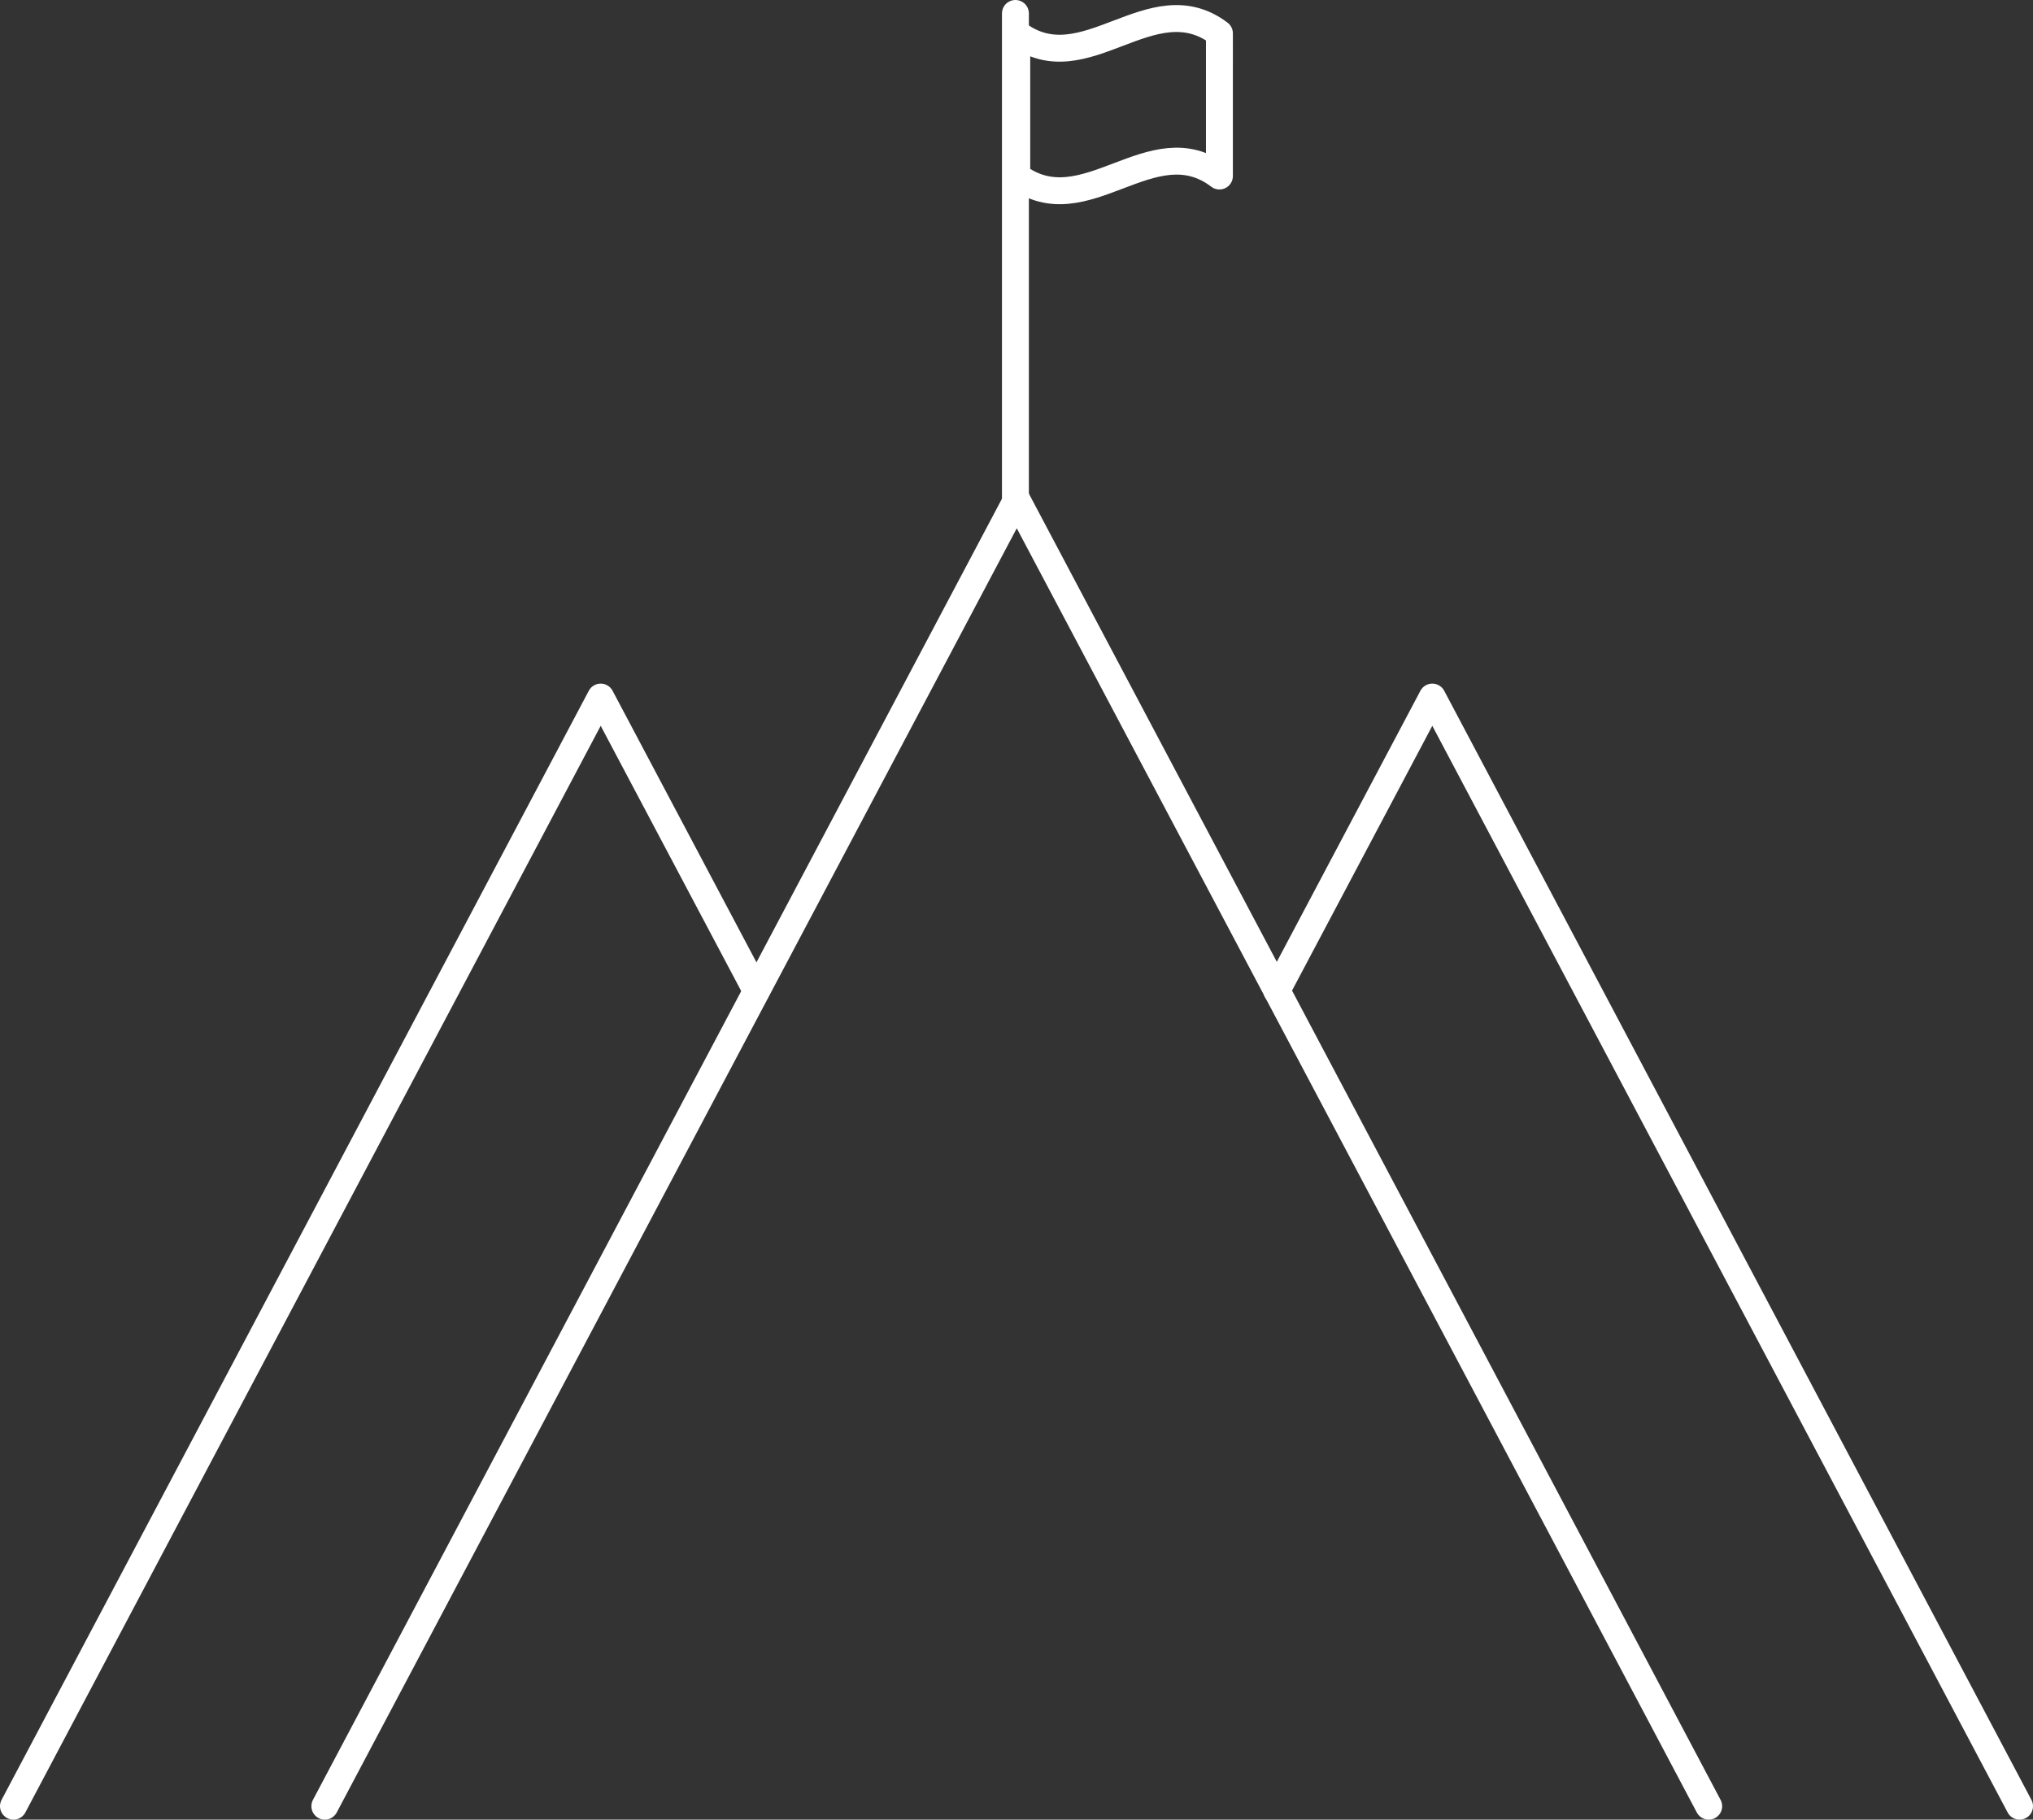 <svg xmlns="http://www.w3.org/2000/svg" viewBox="0 0 75.54 67.61"><rect x="0" y="0" width="75.54" height="67.61" fill="#333333" stroke="none"/><defs><style>.cls-1{fill:none;stroke:#fff;stroke-linecap:round;stroke-linejoin:round;}</style></defs><title>Asset 3</title><g id="Layer_2" data-name="Layer 2"><g id="Close_a_Project" data-name="Close a Project"><line class="cls-1" x1="37.73" y1="18.56" x2="37.73" y2="0.5"/><path class="cls-1" d="M45.31,6.54c-2.51-1.91-5,1.9-7.53,0V1.24c2.51,1.91,5-1.91,7.53,0Z"/><polyline class="cls-1" points="12.07 67.11 37.78 18.56 63.49 67.11"/><polyline class="cls-1" points="47.44 36.81 53.22 25.9 75.04 67.11"/><polyline class="cls-1" points="28.1 36.81 22.32 25.9 0.5 67.11"/></g></g></svg>